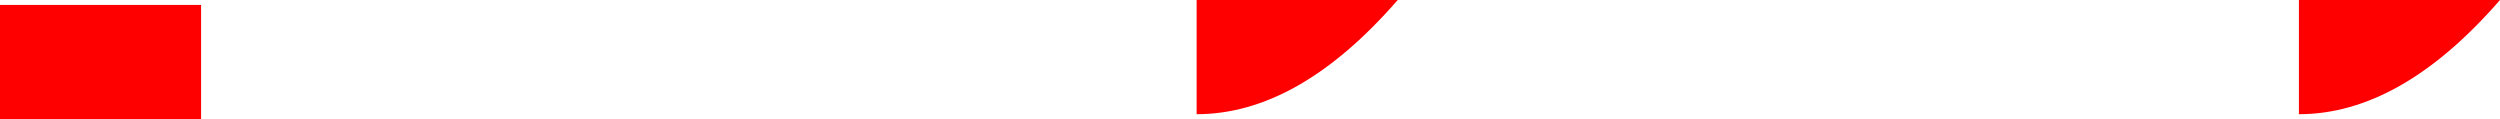 <?xml version="1.0" encoding="UTF-8" standalone="no"?>
<svg xmlns:xlink="http://www.w3.org/1999/xlink" height="2.4px" width="50.35px" xmlns="http://www.w3.org/2000/svg">
  <g transform="matrix(1.0, 0.0, 0.0, 1.0, 23.95, -21.7)">
    <path d="M22.35 21.7 L22.35 24.0 Q24.4 24.0 26.4 21.7 L22.35 21.7 M0.15 21.7 L0.15 24.0 Q2.2 24.0 4.2 21.7 L0.15 21.7 M-23.95 21.8 L-23.95 24.1 -19.9 24.1 -19.9 21.8 -23.95 21.8" fill="#ff0000" fill-rule="evenodd" stroke="none">
      <animate attributeName="fill" dur="2s" repeatCount="indefinite" values="#ff0000;#ff0001"/>
      <animate attributeName="fill-opacity" dur="2s" repeatCount="indefinite" values="1.0;1.0"/>
      <animate attributeName="d" dur="2s" repeatCount="indefinite" values="M22.35 21.7 L22.35 24.0 Q24.4 24.0 26.4 21.7 L22.35 21.7 M0.15 21.7 L0.15 24.0 Q2.2 24.0 4.2 21.7 L0.15 21.7 M-23.95 21.8 L-23.95 24.1 -19.9 24.1 -19.9 21.8 -23.95 21.8;M22.35 21.7 L22.35 24.0 Q24.4 24.0 26.4 21.7 L22.35 21.7 M0.15 21.7 L0.15 24.0 Q2.2 24.0 4.2 21.7 L0.15 21.7 M-12.95 21.8 L-12.95 24.1 -8.9 24.1 -8.9 21.8 -12.95 21.8"/>
    </path>
    <path d="M-23.95 21.8 L-19.9 21.8 -19.9 24.1 -23.95 24.1 -23.95 21.8 M0.15 21.7 L4.2 21.7 Q2.2 24.0 0.15 24.0 L0.15 21.7 M22.35 21.7 L26.4 21.7 Q24.4 24.0 22.35 24.0 L22.35 21.7" fill="none" stroke="#000000" stroke-linecap="round" stroke-linejoin="round" stroke-opacity="0.0" stroke-width="1.0">
      <animate attributeName="stroke" dur="2s" repeatCount="indefinite" values="#000000;#000001"/>
      <animate attributeName="stroke-width" dur="2s" repeatCount="indefinite" values="0.0;0.0"/>
      <animate attributeName="fill-opacity" dur="2s" repeatCount="indefinite" values="0.0;0.0"/>
      <animate attributeName="d" dur="2s" repeatCount="indefinite" values="M-23.95 21.8 L-19.9 21.8 -19.9 24.1 -23.95 24.1 -23.95 21.8 M0.15 21.7 L4.2 21.7 Q2.2 24.0 0.15 24.0 L0.15 21.7 M22.35 21.7 L26.4 21.7 Q24.4 24.0 22.35 24.0 L22.35 21.7;M-12.95 21.8 L-8.9 21.8 -8.9 24.1 -12.95 24.1 -12.95 21.8 M0.15 21.7 L4.2 21.7 Q2.2 24.0 0.15 24.0 L0.15 21.7 M22.35 21.7 L26.4 21.7 Q24.4 24.0 22.35 24.0 L22.35 21.7"/>
    </path>
  </g>
</svg>
